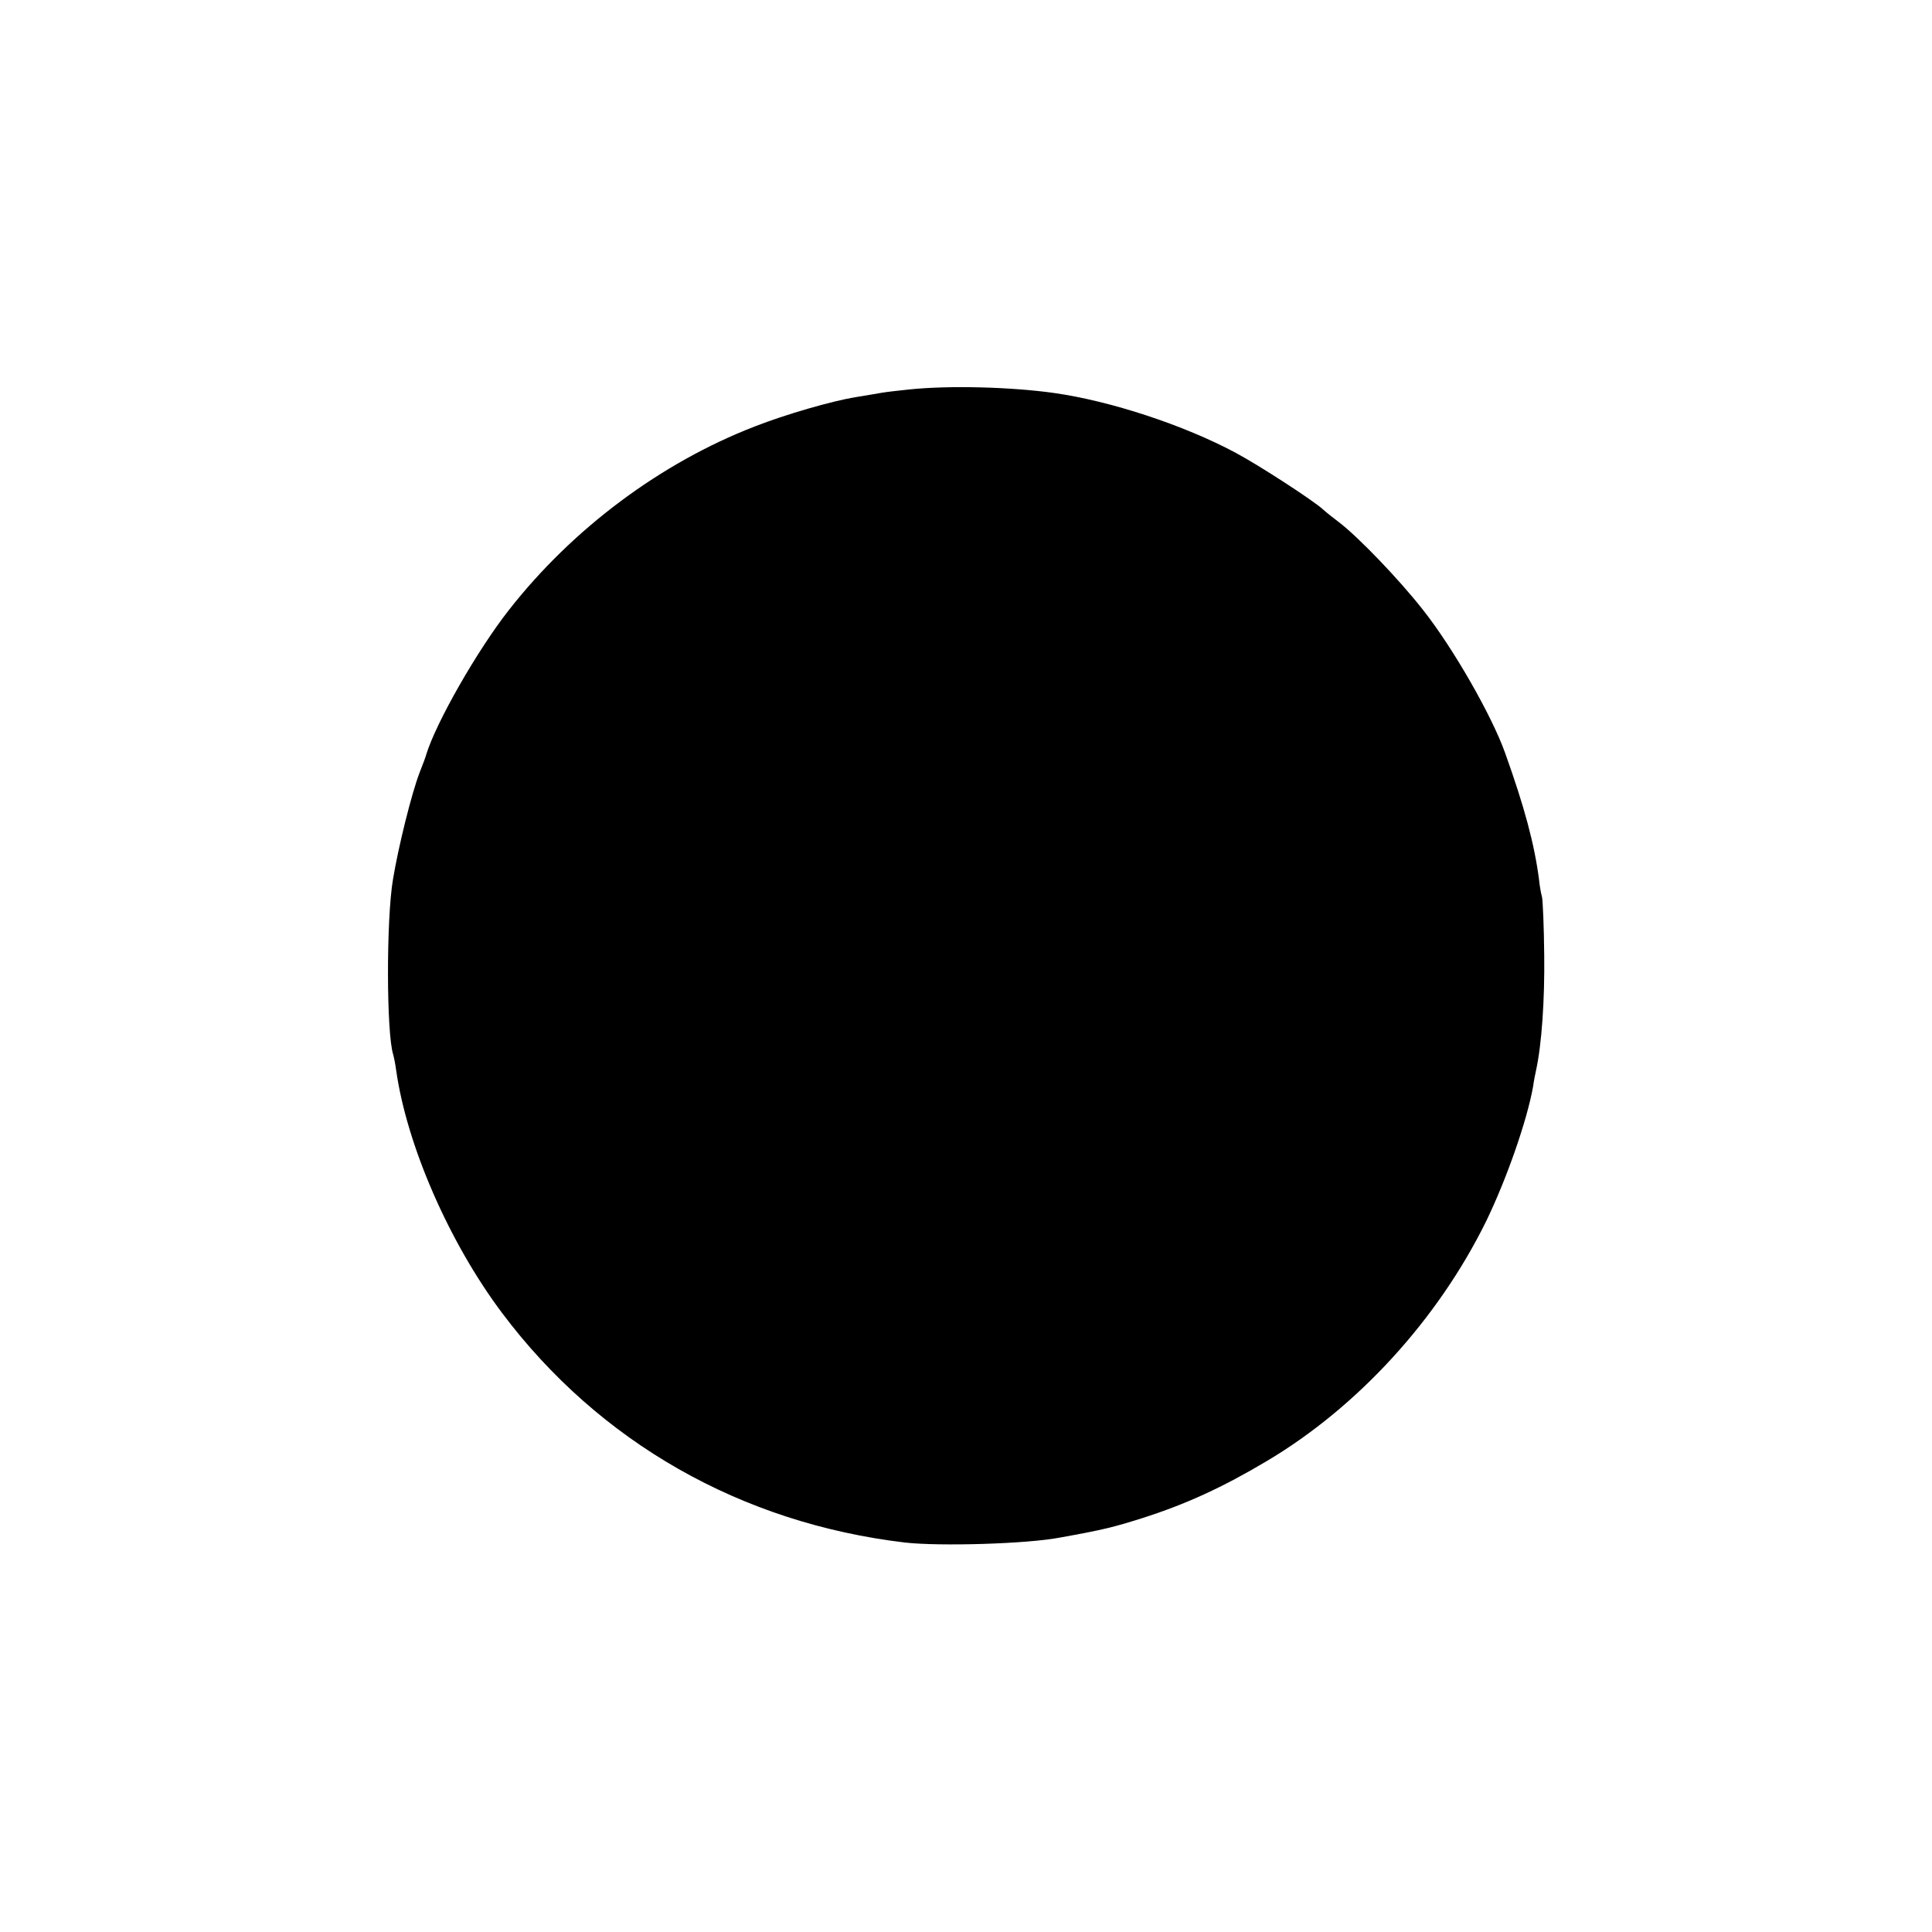 <?xml version="1.0" standalone="no"?>
<!DOCTYPE svg PUBLIC "-//W3C//DTD SVG 20010904//EN"
 "http://www.w3.org/TR/2001/REC-SVG-20010904/DTD/svg10.dtd">
<svg version="1.0" xmlns="http://www.w3.org/2000/svg"
 width="700pt" height="700pt" viewBox="0 0 700 700"
 preserveAspectRatio="xMidYMid meet">
<g transform="translate(0,700) scale(0.1,-0.1)"
fill="#000000" stroke="none">
<path d="M3295 5589 c-38 -4 -83 -9 -100 -12 -16 -3 -59 -10 -95 -16 -87 -14
-255 -63 -365 -106 -341 -132 -660 -370 -891 -665 -114 -145 -265 -409 -300
-525 -1 -5 -12 -35 -24 -65 -29 -76 -76 -265 -96 -385 -25 -146 -24 -564 1
-637 2 -7 7 -31 10 -53 38 -273 192 -626 384 -882 352 -469 867 -762 1461
-832 125 -14 440 -5 560 18 161 29 195 38 297 70 160 51 293 112 454 208 328
195 618 512 793 867 74 152 149 366 171 491 2 17 7 41 10 55 21 95 32 257 30
420 -1 102 -5 196 -8 210 -4 14 -9 43 -11 65 -17 128 -52 259 -122 455 -48
136 -189 382 -298 520 -87 111 -235 265 -306 319 -19 14 -44 34 -55 44 -34 32
-236 163 -319 207 -187 100 -452 187 -656 216 -156 22 -379 28 -525 13z"/>
</g>
</svg>

